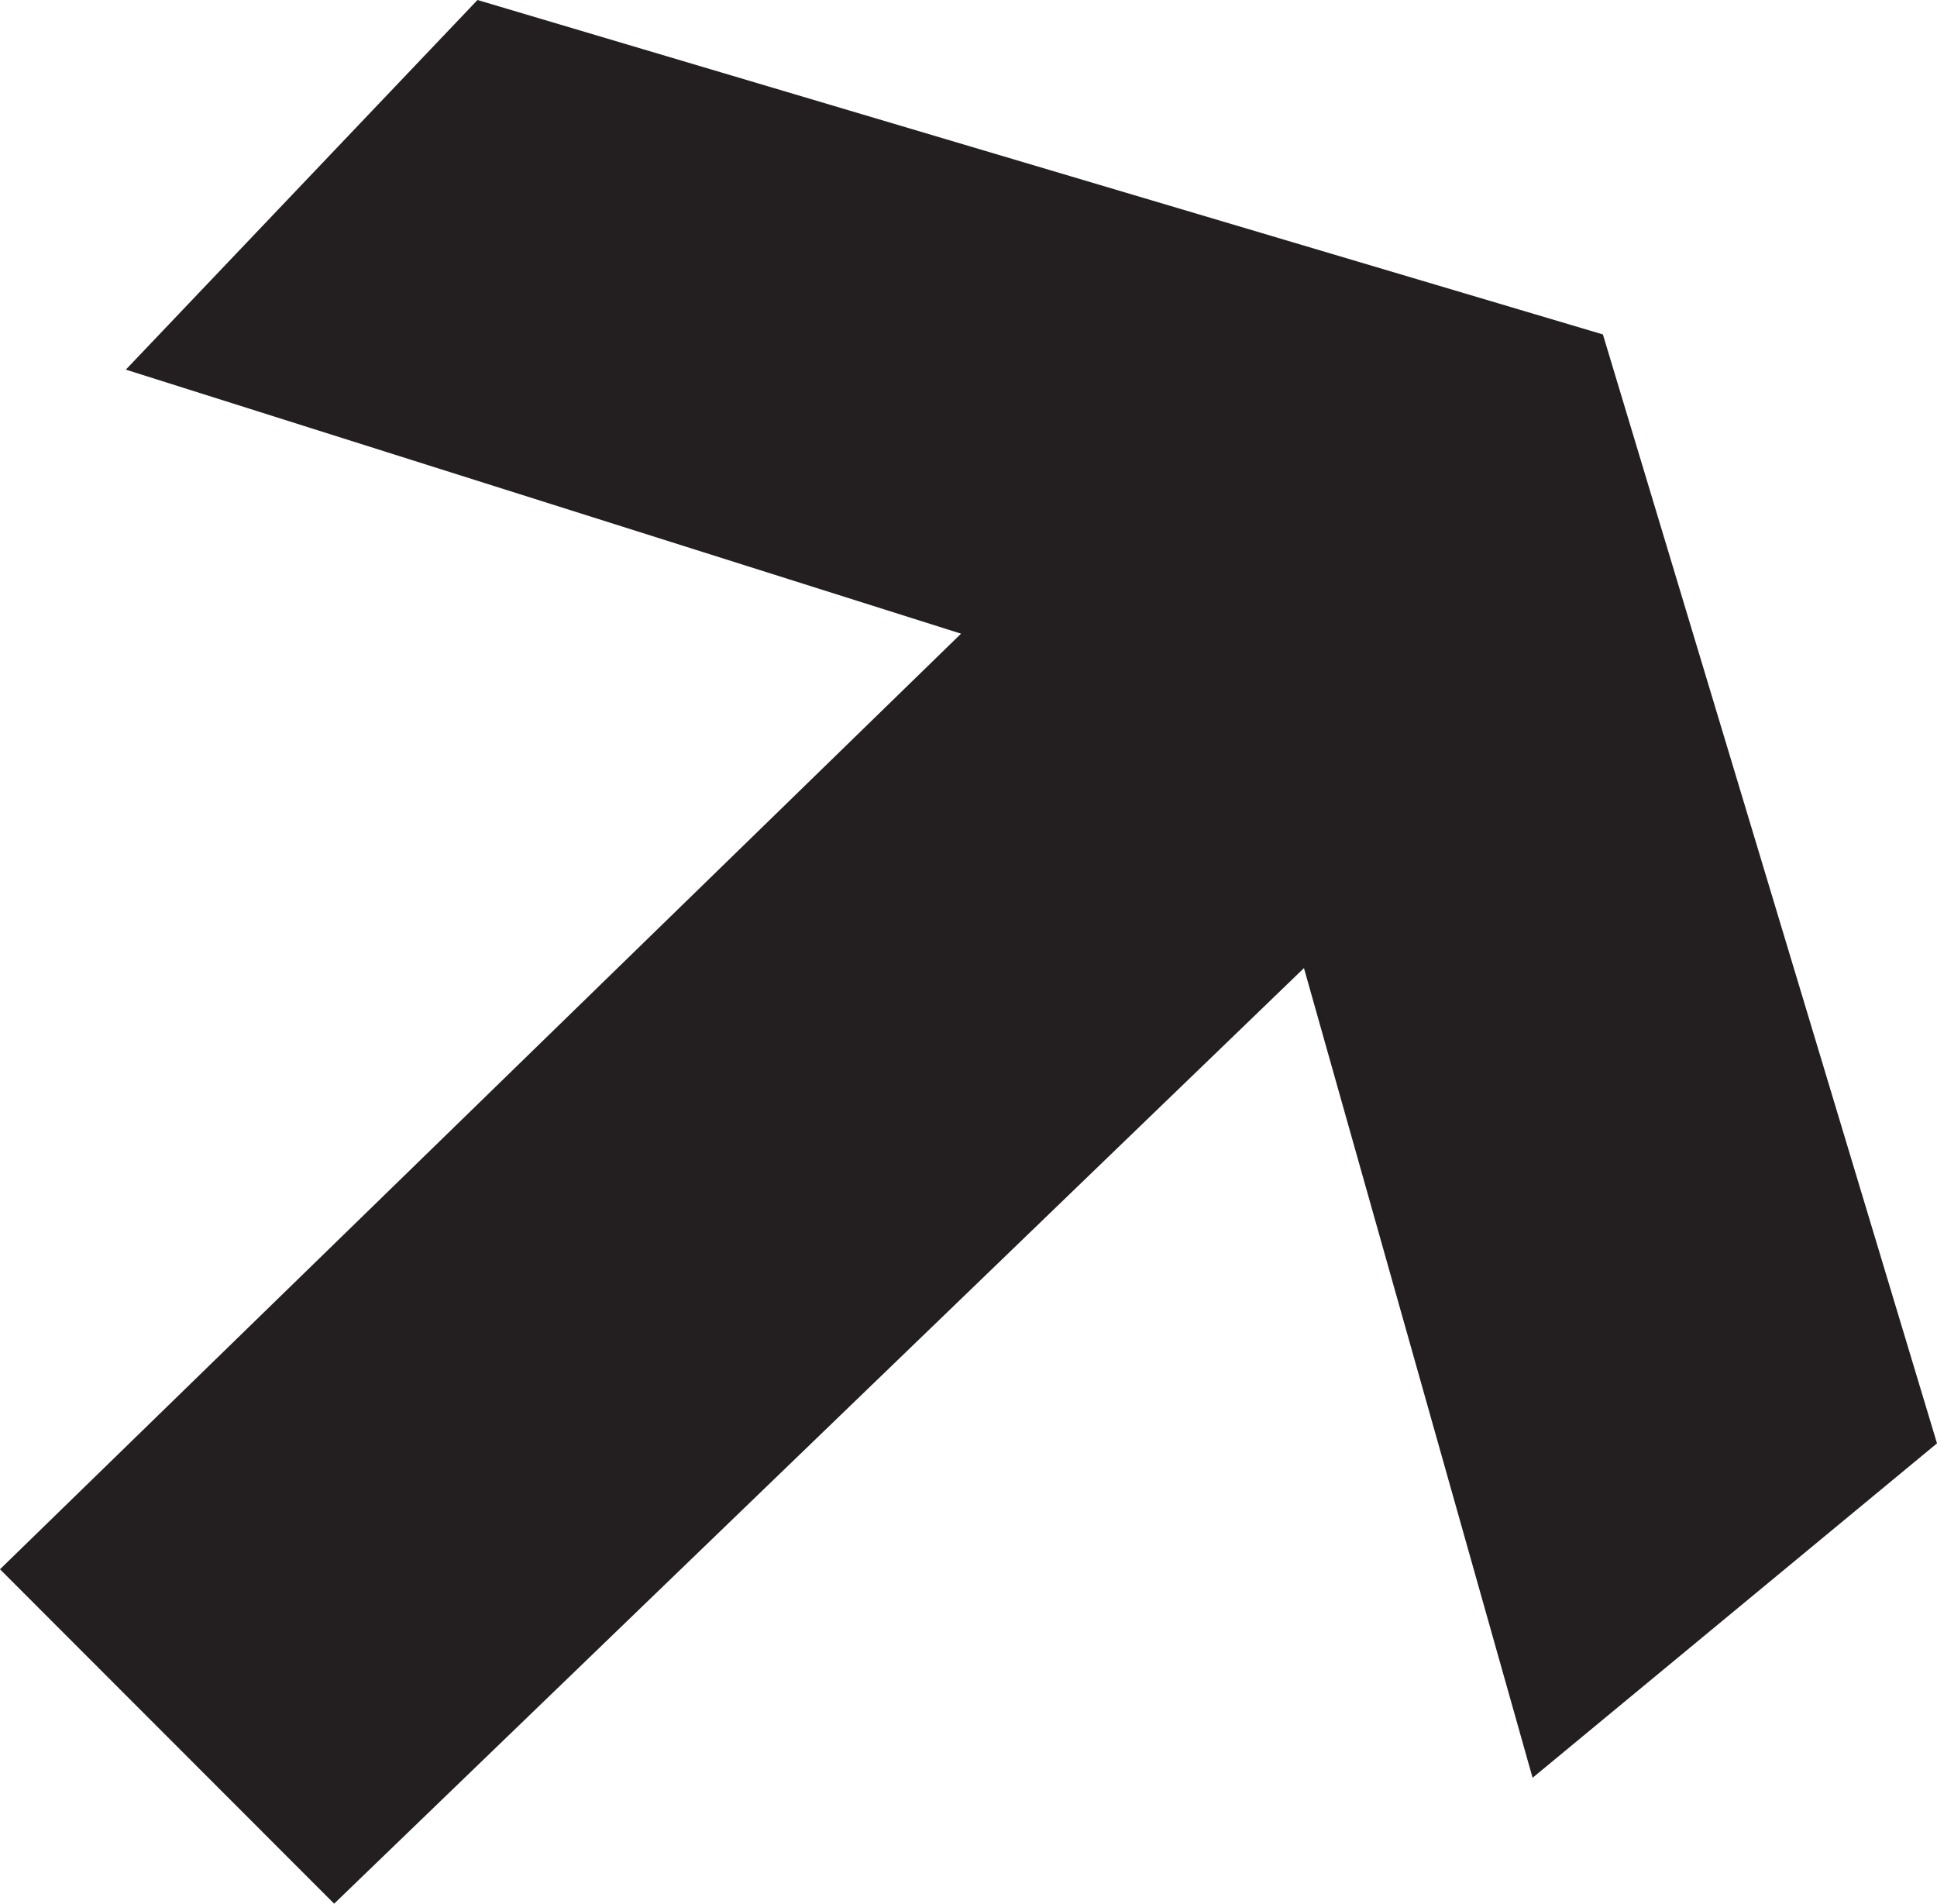 <svg width="288" height="283" viewBox="0 0 288 283" fill="none" xmlns="http://www.w3.org/2000/svg">
<path d="M0 233.284L49.682 283L193.877 143.917L227.871 264.283L288 214.567L238.325 49.716L70.994 0L18.709 54.948L142.893 94.201L0 233.284Z" fill="#231F20"/>
</svg>
